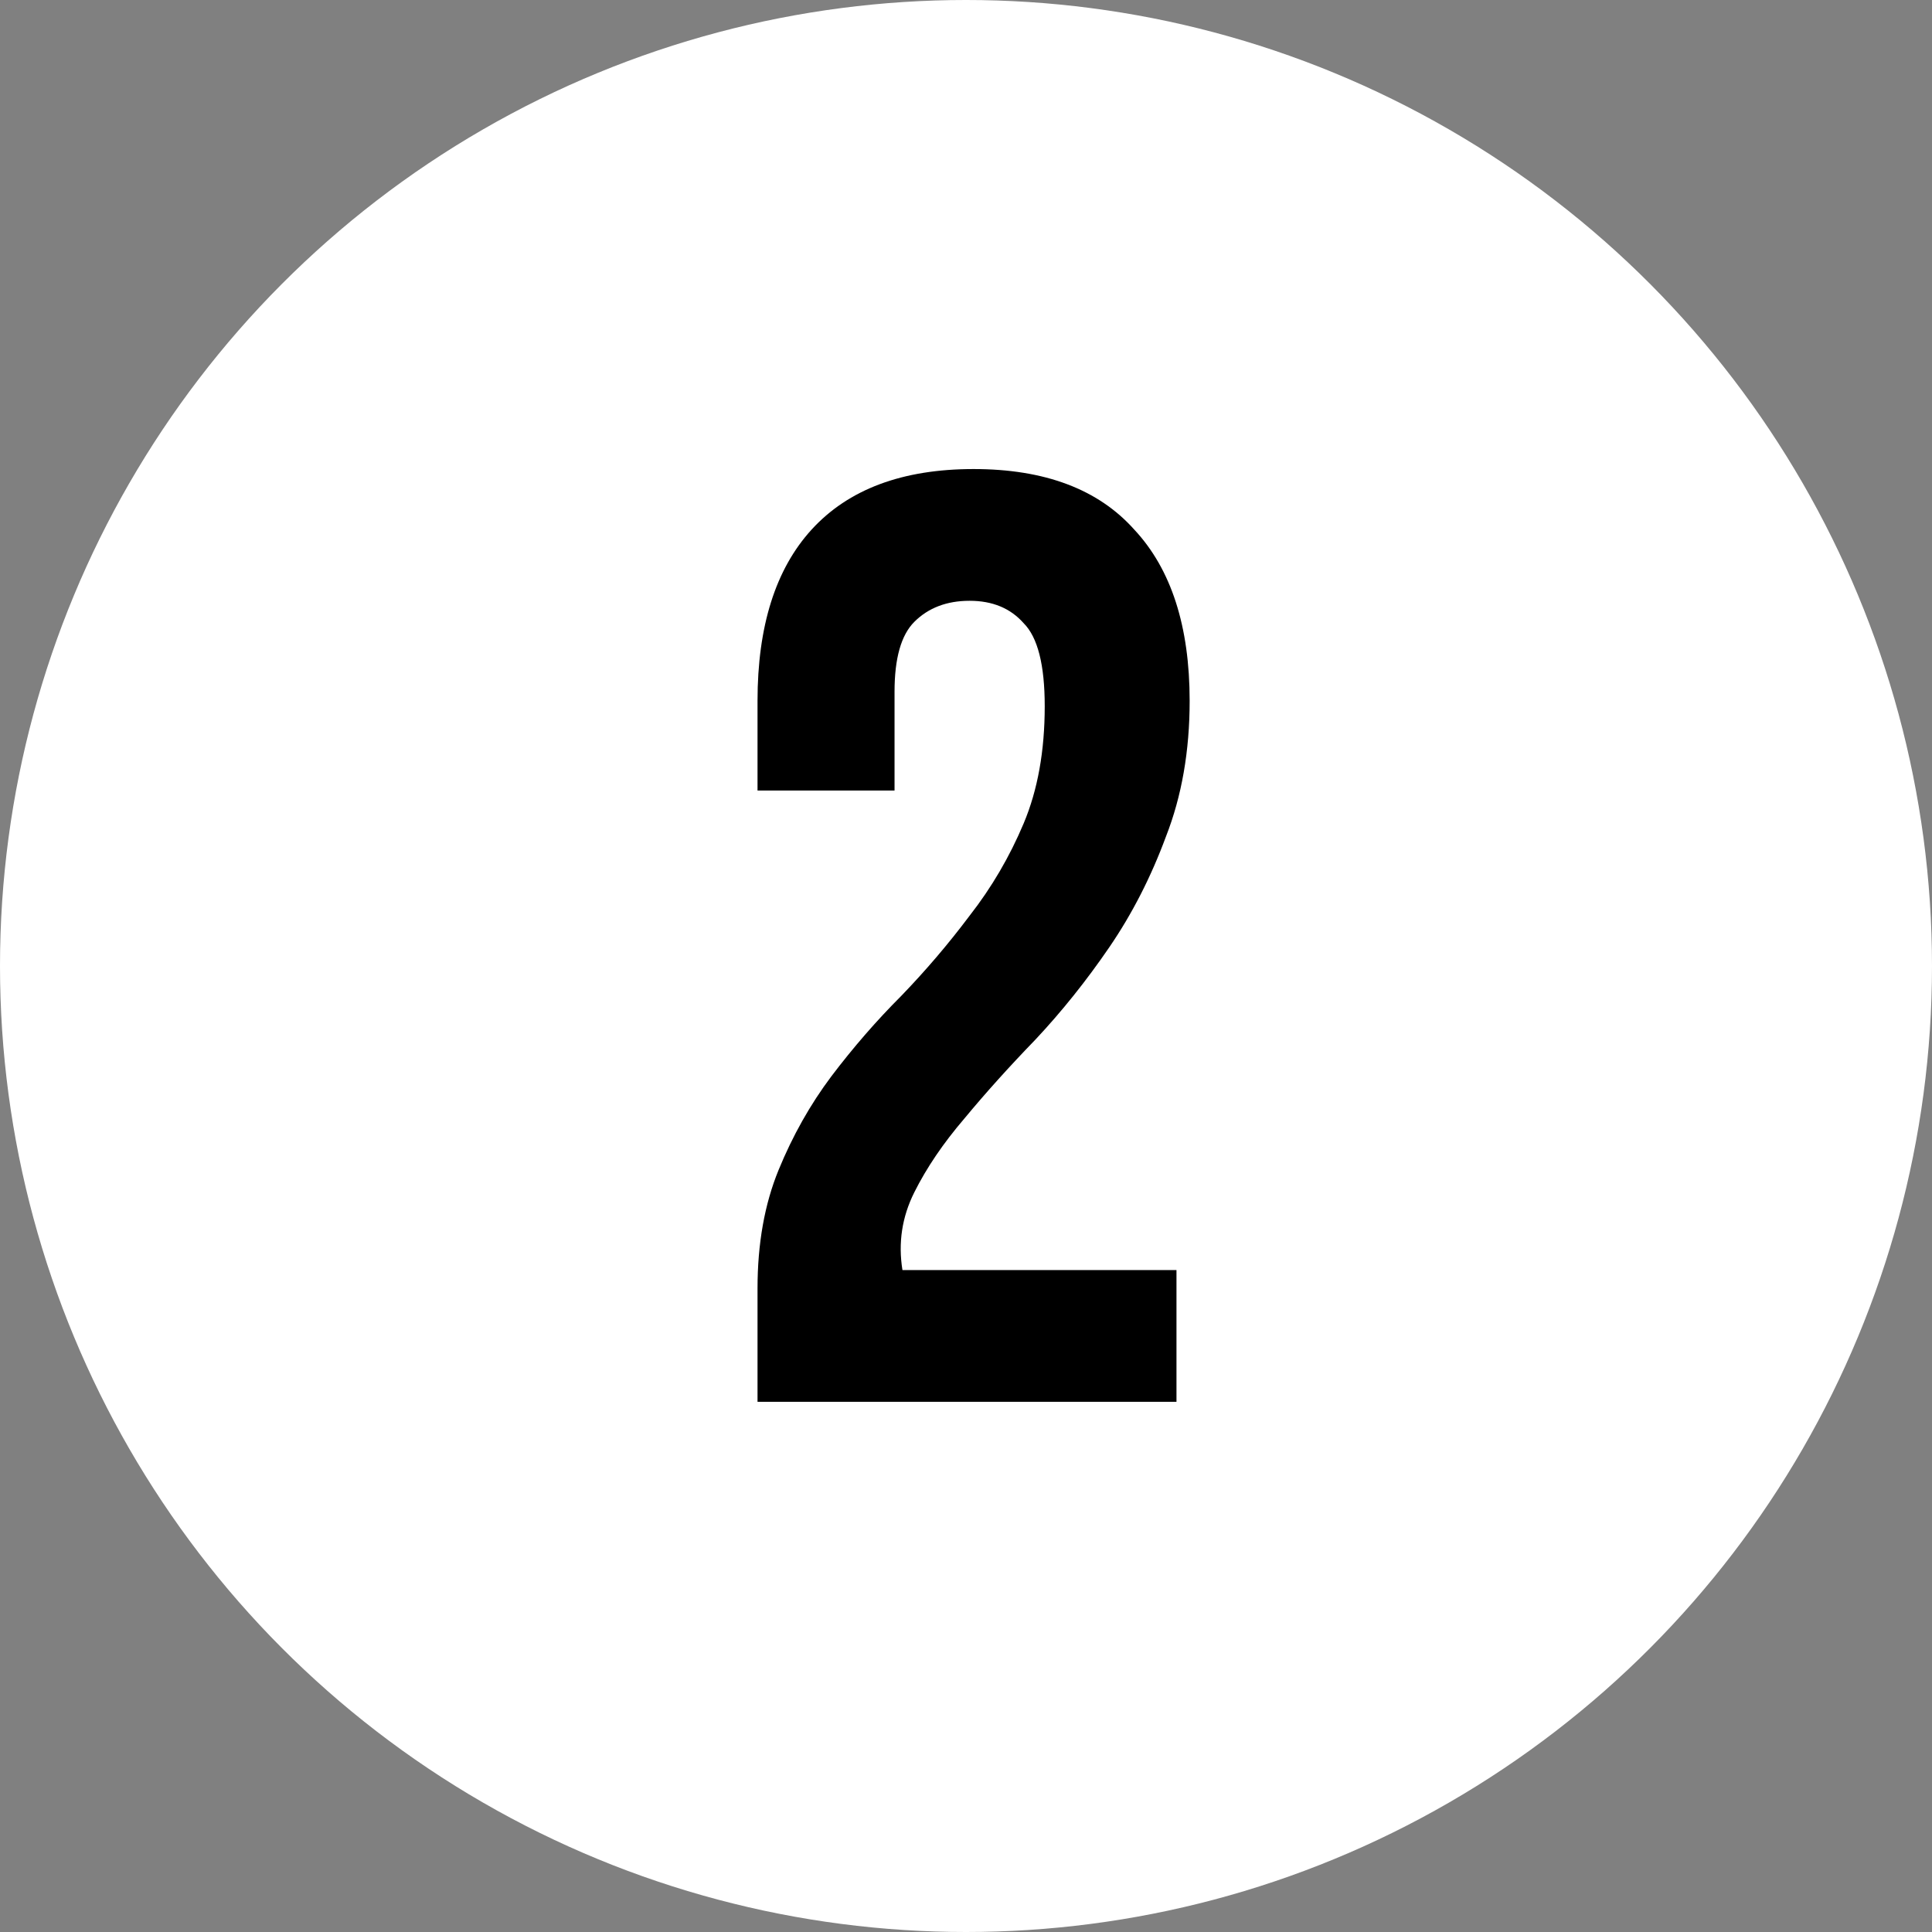 <?xml version="1.0" encoding="UTF-8"?> <svg xmlns="http://www.w3.org/2000/svg" width="481" height="481" viewBox="0 0 481 481" fill="none"><rect x="0" y="0" width="481" height="481" fill="#808080" stroke="none"/> <circle cx="240.5" cy="240.5" r="240.5" fill="white"></circle> <path d="M260.101 175.816C260.101 165.539 258.351 158.651 254.853 155.152C251.573 151.435 247.09 149.576 241.405 149.576C235.719 149.576 231.127 151.325 227.629 154.824C224.349 158.104 222.709 163.899 222.709 172.208V196.808H188.597V174.504C188.597 155.917 193.079 141.704 202.045 131.864C211.229 121.805 224.677 116.776 242.389 116.776C260.101 116.776 273.439 121.805 282.405 131.864C291.589 141.704 296.181 155.917 296.181 174.504C296.181 186.968 294.213 198.229 290.277 208.288C286.559 218.347 281.858 227.531 276.173 235.84C270.487 244.149 264.365 251.803 257.805 258.8C251.245 265.579 245.341 272.139 240.093 278.48C234.845 284.603 230.69 290.725 227.629 296.848C224.567 302.971 223.583 309.421 224.677 316.2H292.901V349H188.597V320.792C188.597 309.64 190.346 299.8 193.845 291.272C197.343 282.744 201.717 274.981 206.965 267.984C212.431 260.768 218.226 254.099 224.349 247.976C230.471 241.635 236.157 234.965 241.405 227.968C246.871 220.971 251.354 213.317 254.853 205.008C258.351 196.699 260.101 186.968 260.101 175.816Z" fill="black"></path> </svg> 